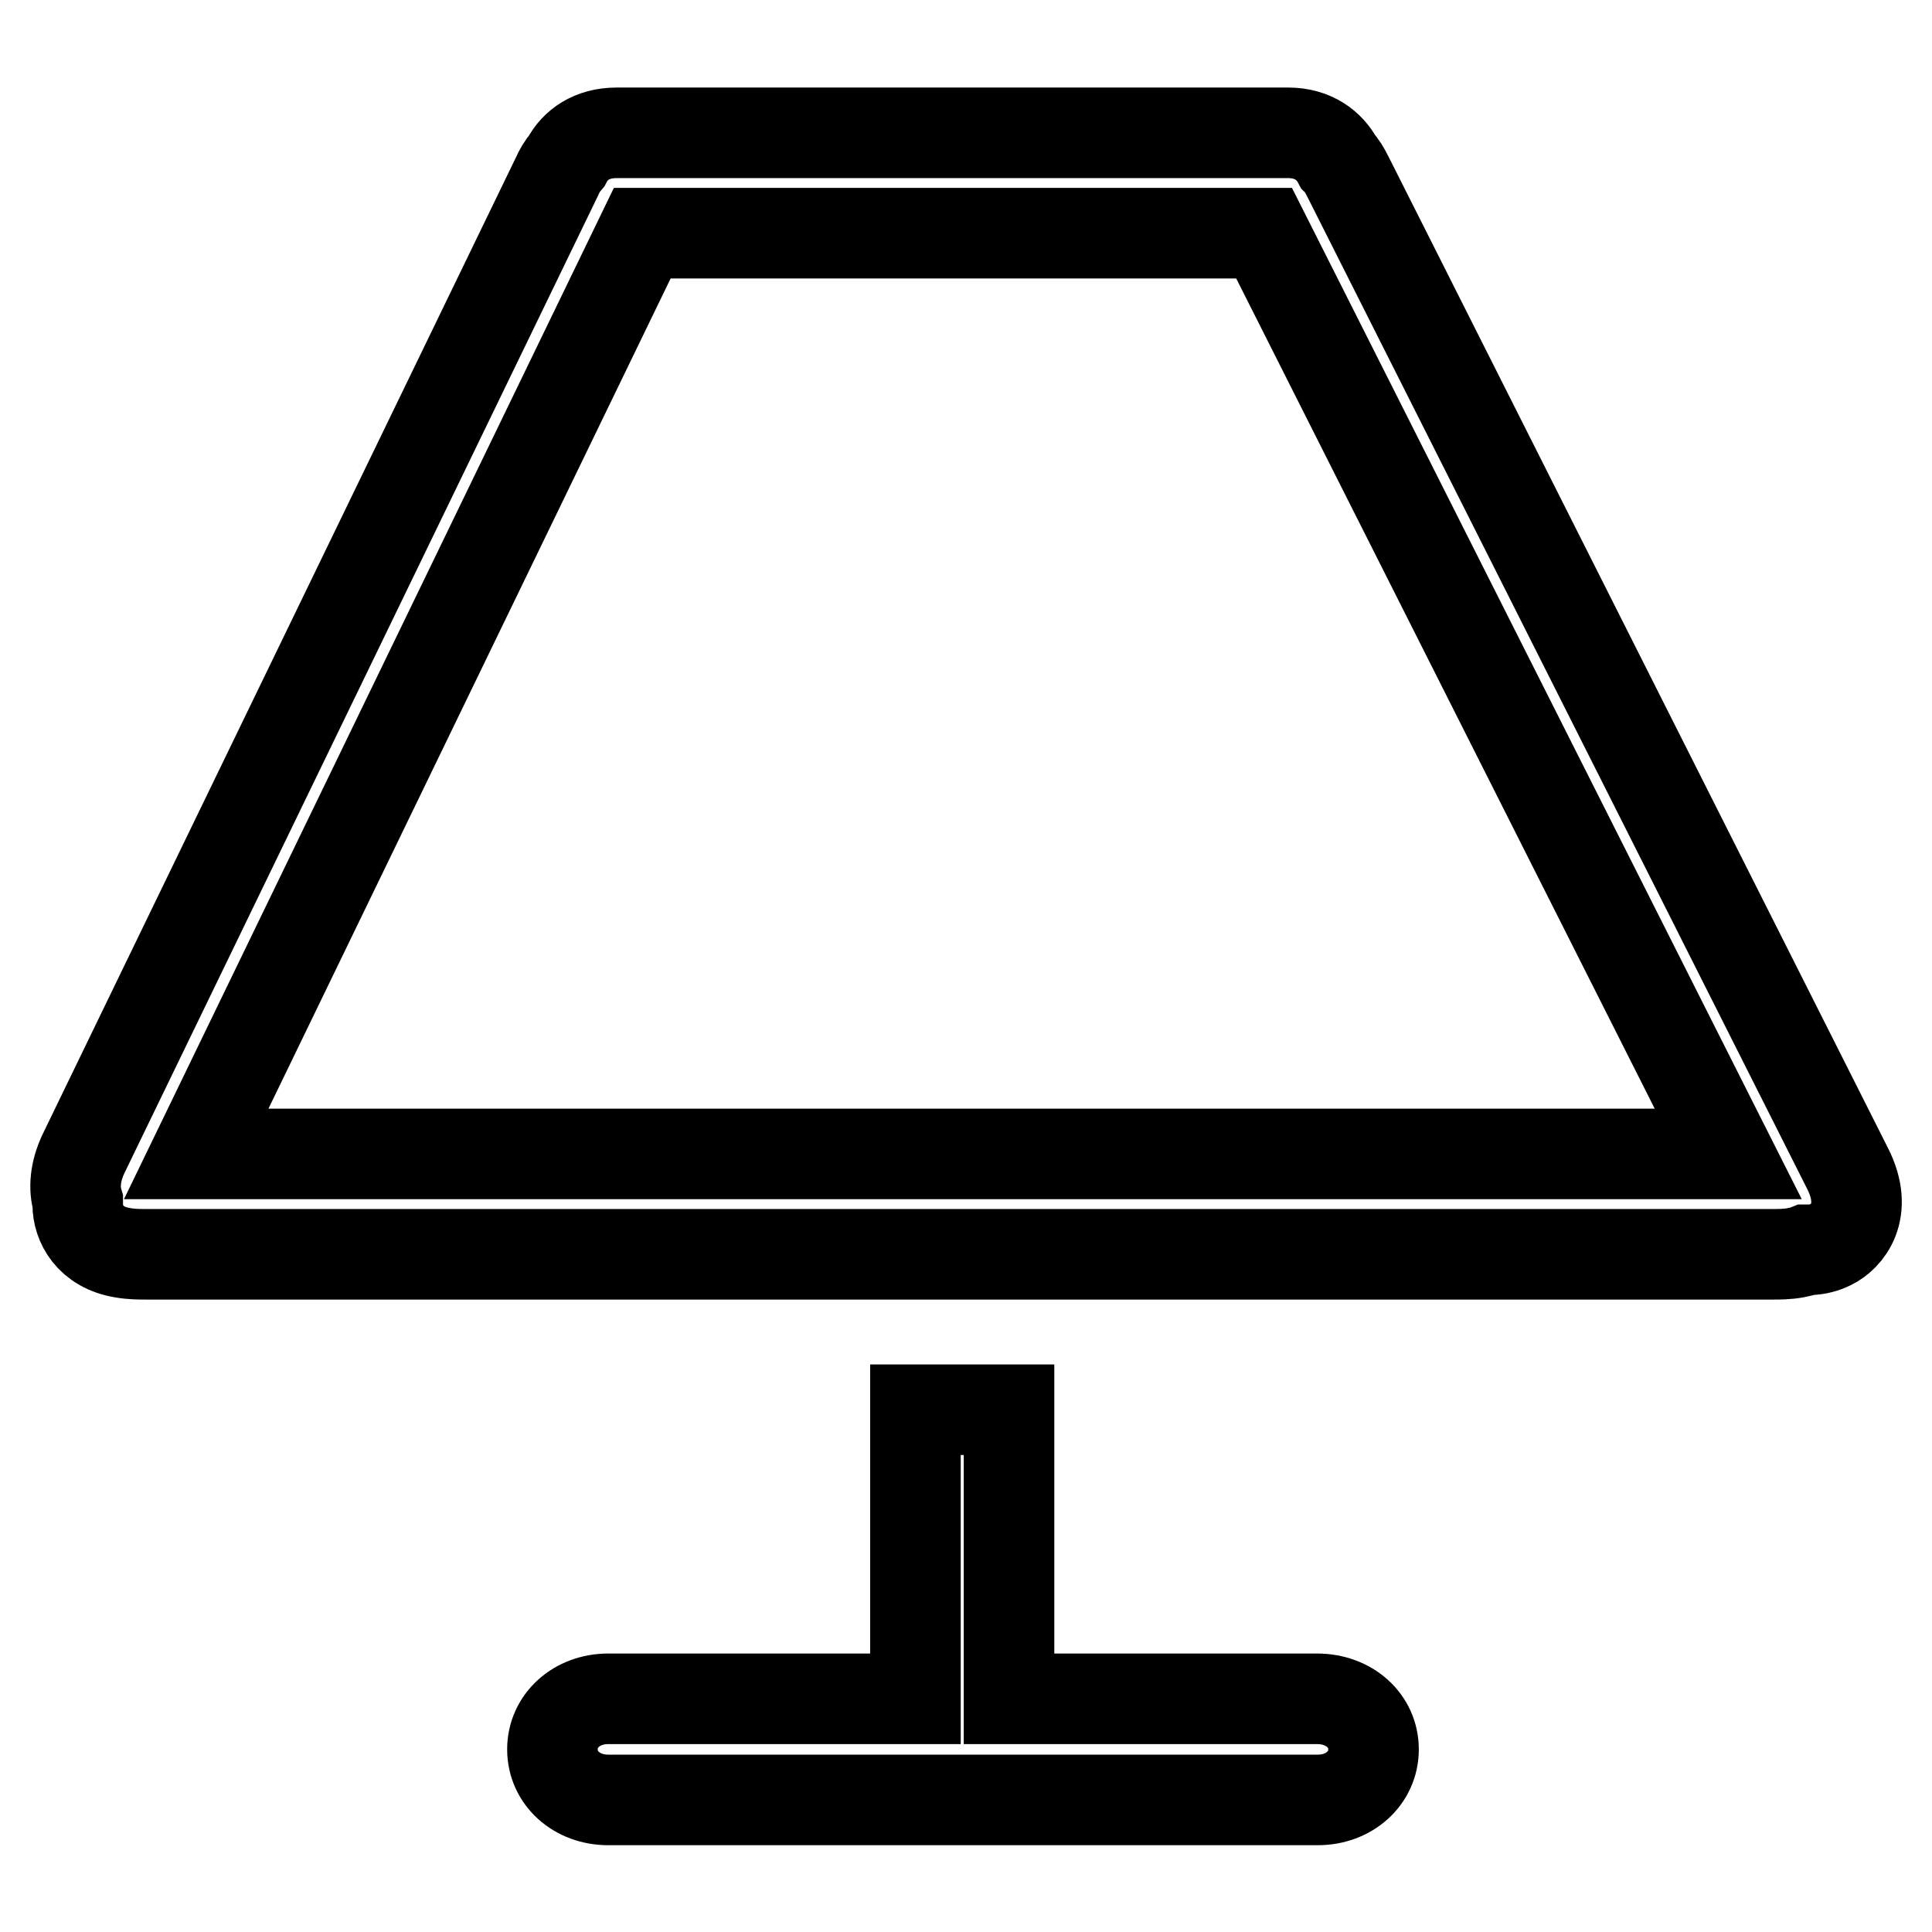 <?xml version="1.0" encoding="utf-8"?>
<!-- Svg Vector Icons : http://www.onlinewebfonts.com/icon -->
<!DOCTYPE svg PUBLIC "-//W3C//DTD SVG 1.1//EN" "http://www.w3.org/Graphics/SVG/1.1/DTD/svg11.dtd">
<svg version="1.1" xmlns="http://www.w3.org/2000/svg" xmlns:xlink="http://www.w3.org/1999/xlink" x="0px" y="0px" viewBox="0 0 256 256" enable-background="new 0 0 256 256" xml:space="preserve">
<g> <path stroke-width="12" fill-opacity="0" stroke="#000000"  d="M174.5,225.1h-40.8v-38.3h-12.4v38.3H80.6c-4.2,0-7.4,2.9-7.4,6.7s3.2,6.7,7.4,6.7h94 c4.2,0,7.4-2.9,7.4-6.7S178.8,225.1,174.5,225.1z M244.8,154.8L178.6,23.4c-0.4-0.8-0.8-1.5-1.3-2c-1.1-2.1-3.3-3.8-6.6-3.8h-89 c-3.3,0-5.5,1.6-6.6,3.7c-0.6,0.7-1,1.4-1.3,2.1L11.1,152.8c-1.2,2.5-1.3,4.7-0.8,6.4c0,0.1,0,0.3,0,0.4c0,2.5,1.6,5.7,6,6.4 c1.1,0.2,2.2,0.2,3,0.2h215.6c0.8,0,1.9,0,3-0.2c0.5-0.1,1-0.2,1.5-0.4c0.1,0,0.2,0,0.3,0c1.1,0,2.1-0.3,2.9-0.7l0,0 C244.7,163.9,247.7,160.5,244.8,154.8z M85.1,30.9h82.4l61.5,122H26L85.1,30.9z"/></g>
</svg>